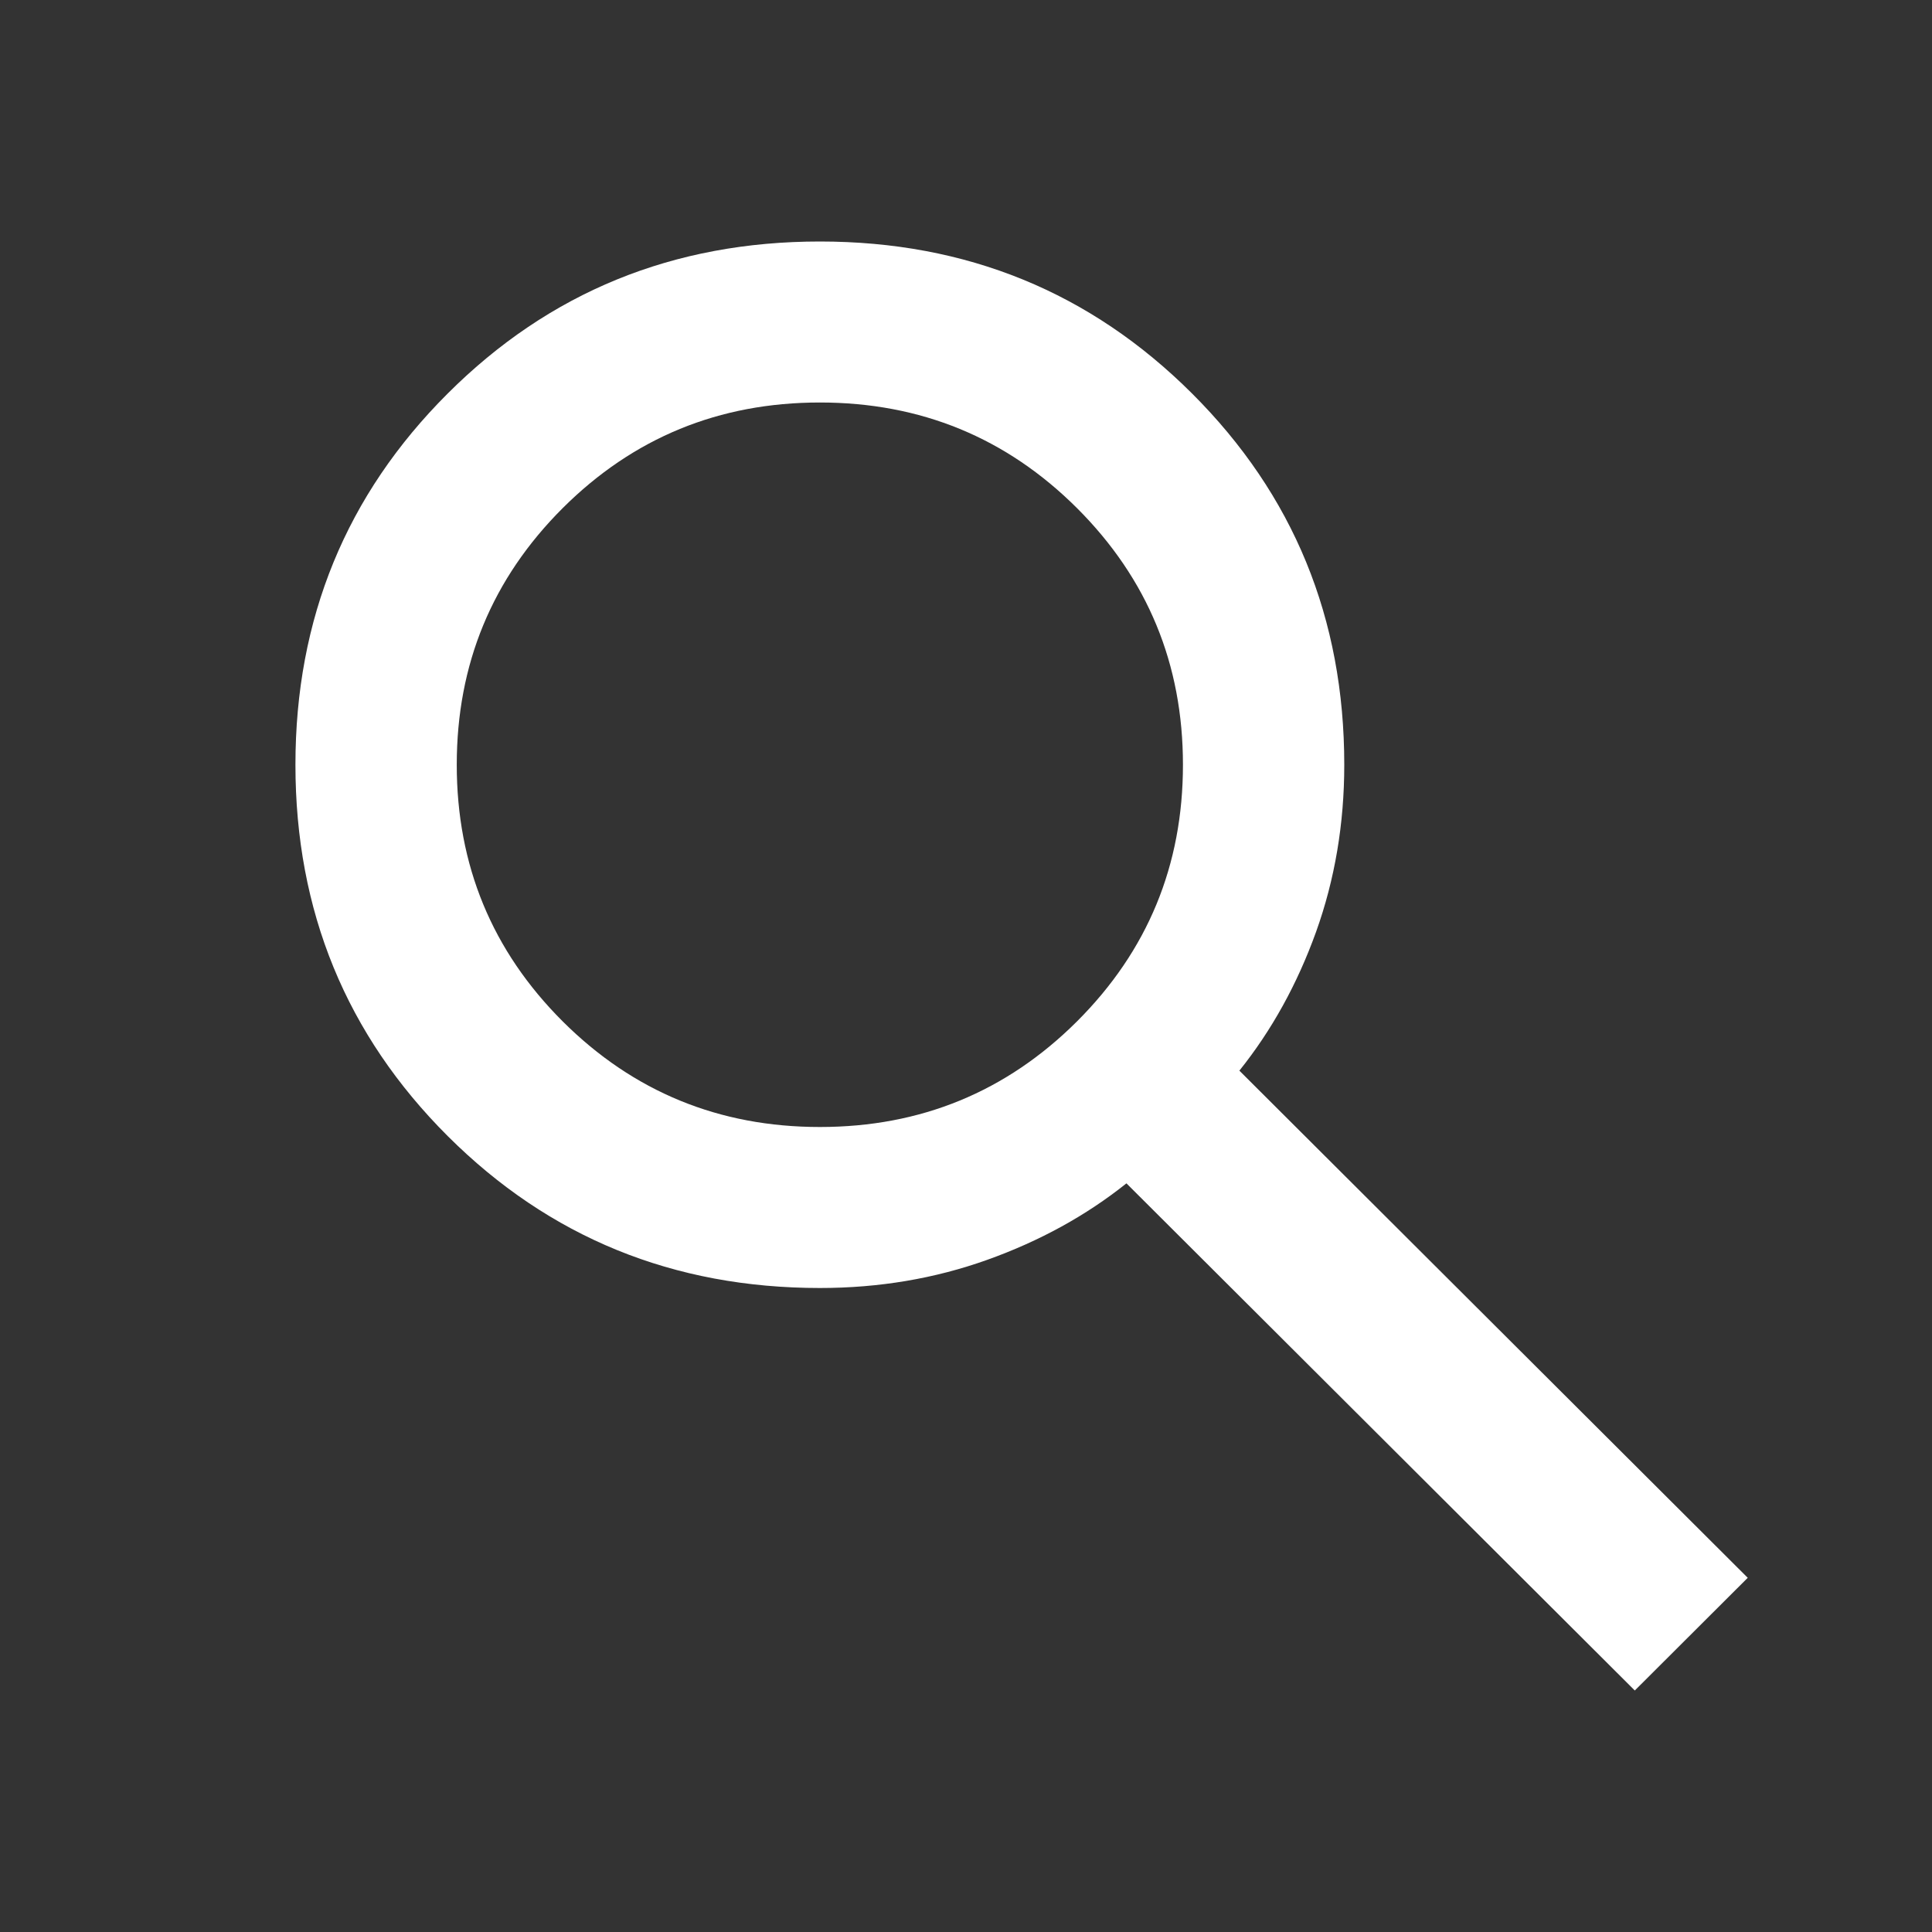 <svg width="24" height="24" viewBox="0 0 24 24" fill="none" xmlns="http://www.w3.org/2000/svg">
<rect x="0" y="0" width="24" height="24" fill="#333333" stroke="none"/>
<mask id="mask0_732_126" style="mask-type:alpha" maskUnits="userSpaceOnUse" x="0" y="0" width="24" height="24">
<rect width="24" height="24" fill="#D9D9D9"/>
</mask>
<g mask="url(#mask0_732_126)">
<path d="M20.308 21L13.993 14.7C13.492 15.1 12.916 15.417 12.264 15.65C11.613 15.883 10.92 16 10.185 16C8.364 16 6.823 15.371 5.562 14.113C4.301 12.854 3.67 11.317 3.67 9.5C3.67 7.683 4.301 6.146 5.562 4.888C6.823 3.629 8.364 3 10.185 3C12.005 3 13.546 3.629 14.808 4.888C16.069 6.146 16.699 7.683 16.699 9.5C16.699 10.233 16.582 10.925 16.349 11.575C16.115 12.225 15.797 12.8 15.396 13.3L21.711 19.6L20.308 21ZM10.185 14C11.438 14 12.502 13.562 13.379 12.688C14.256 11.812 14.695 10.75 14.695 9.5C14.695 8.25 14.256 7.188 13.379 6.312C12.502 5.438 11.438 5 10.185 5C8.932 5 7.867 5.438 6.99 6.312C6.113 7.188 5.674 8.25 5.674 9.5C5.674 10.75 6.113 11.812 6.99 12.688C7.867 13.562 8.932 14 10.185 14Z" fill="white"/>
</g>
</svg>
